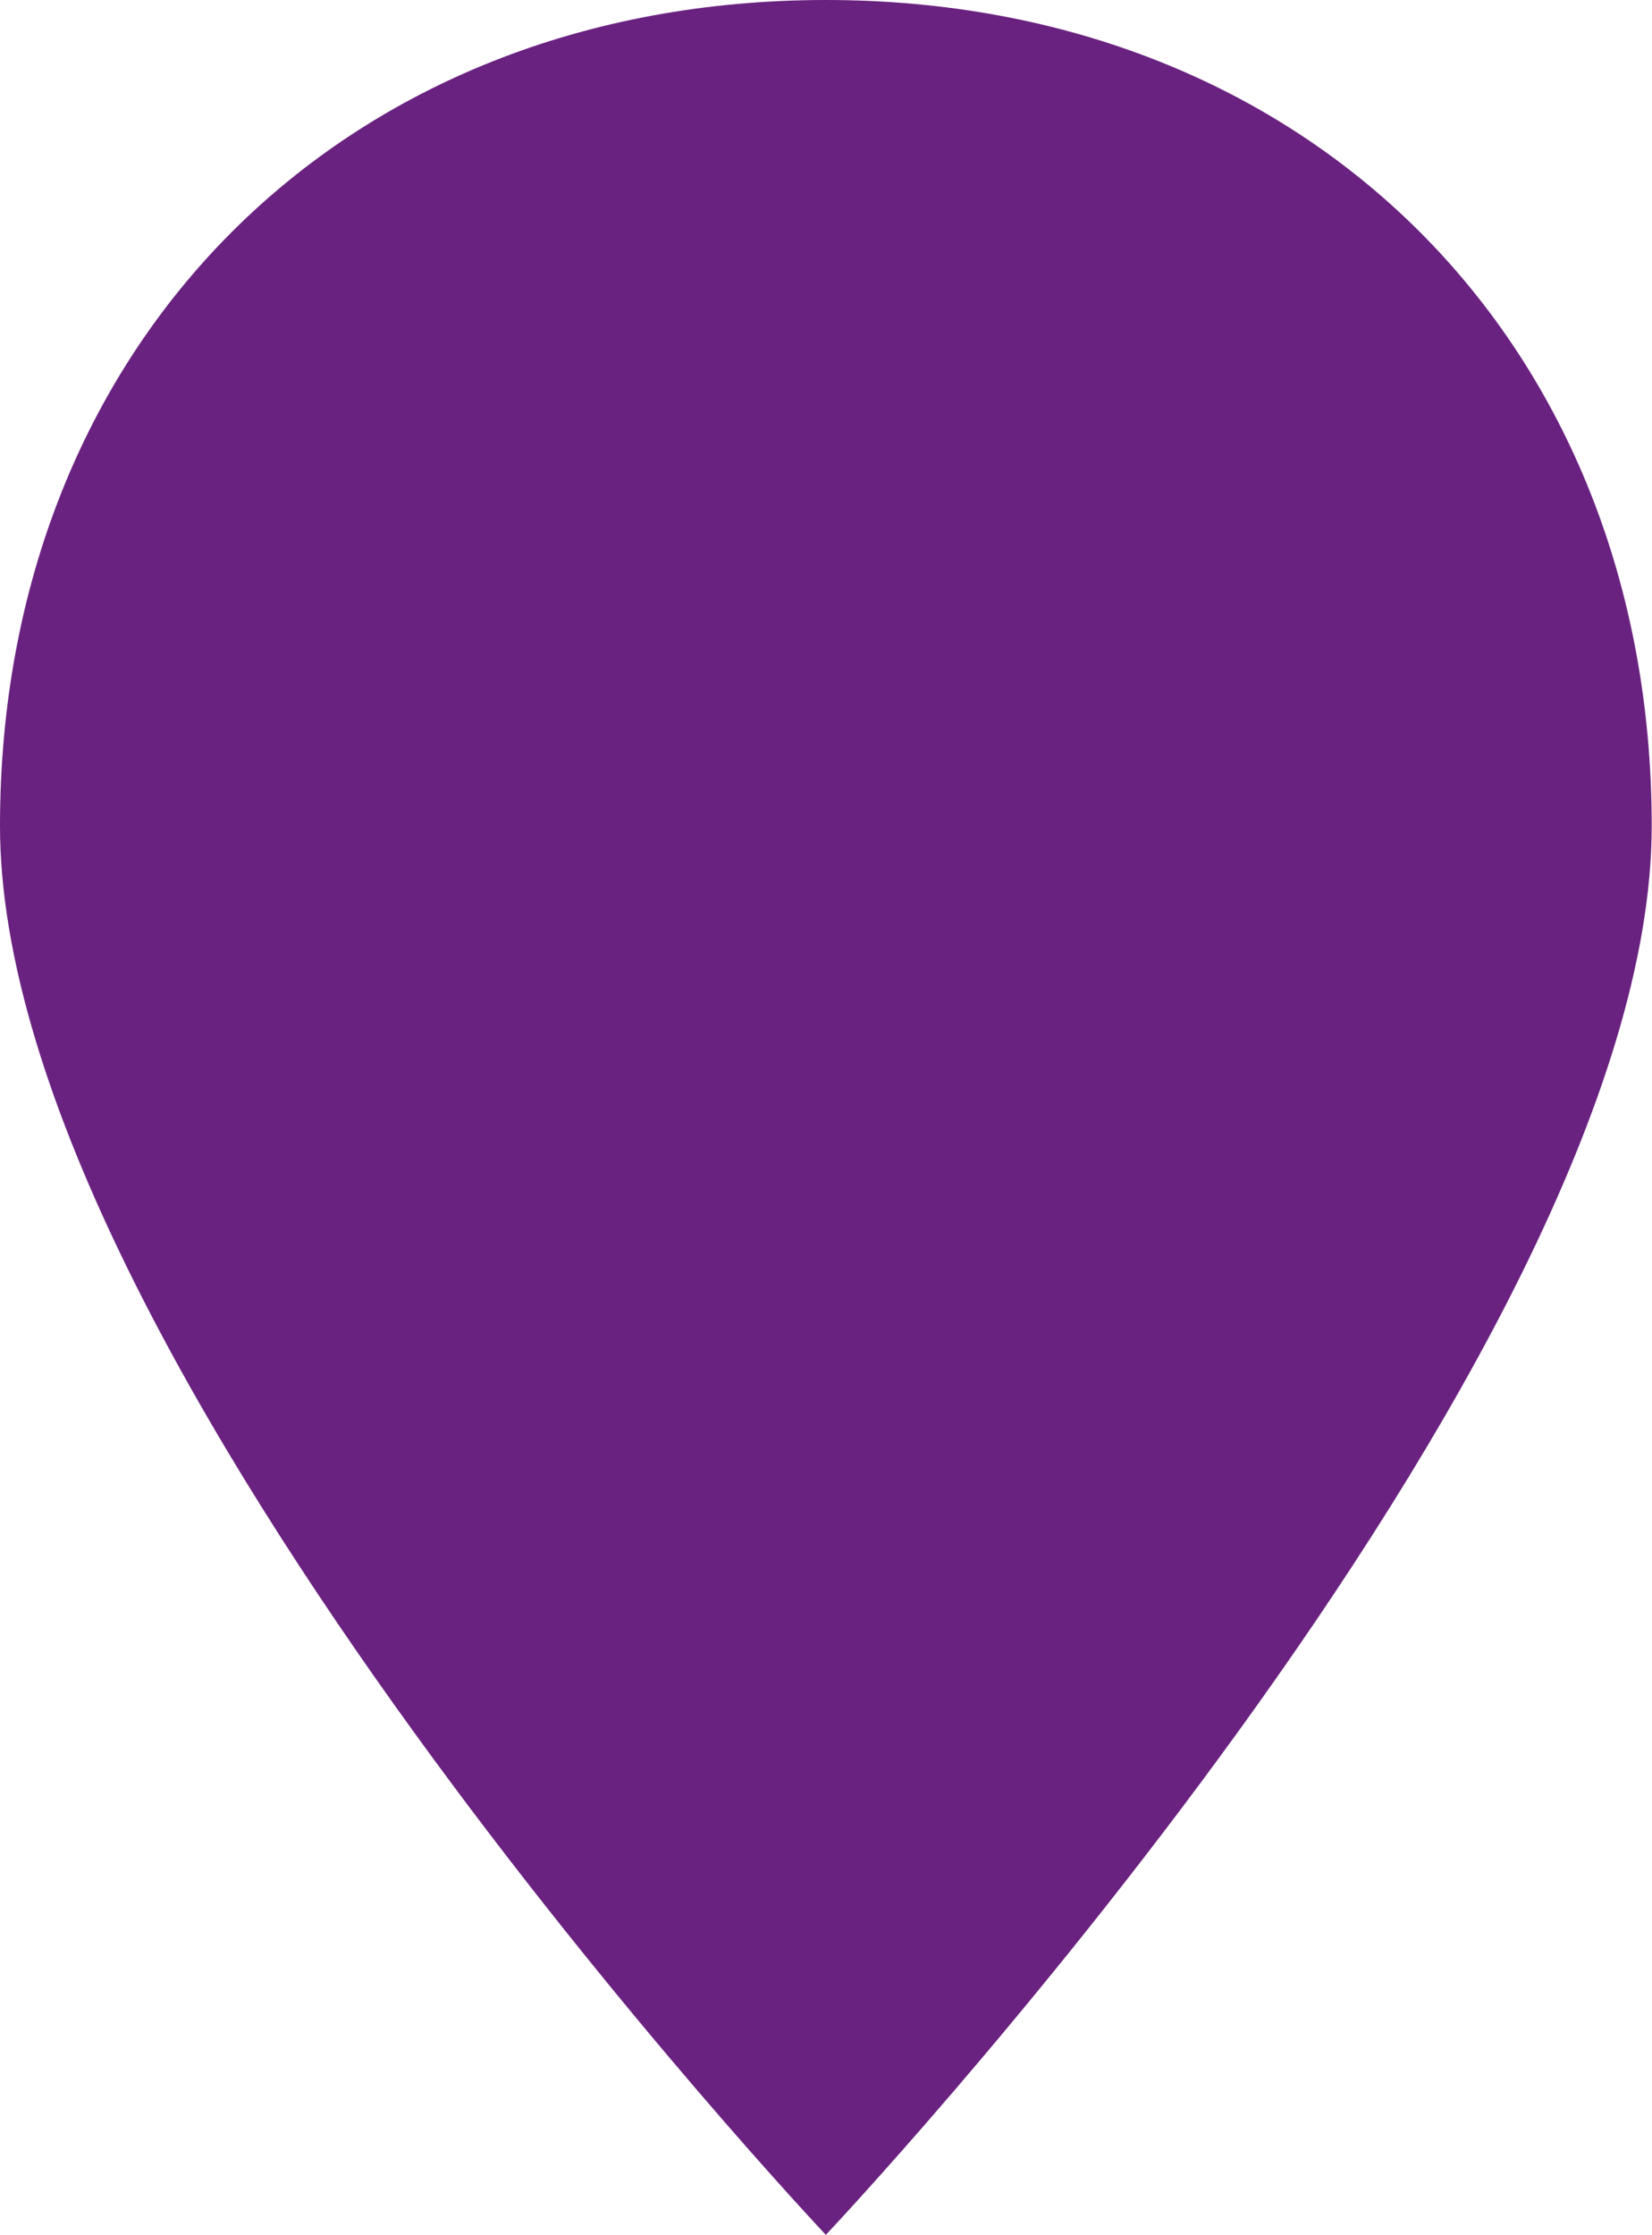 <!-- Generated by IcoMoon.io -->
<svg version="1.1" xmlns="http://www.w3.org/2000/svg" width="757" height="1024" viewBox="0 0 757 1024">
<path fill="#6a2280" d="M756.864 378.432c0 244.864-378.432 645.568-378.432 645.568s-378.432-400.704-378.432-645.568c0-221.216 157.216-378.432 378.432-378.432s378.432 157.216 378.432 378.432z"></path>
</svg>
